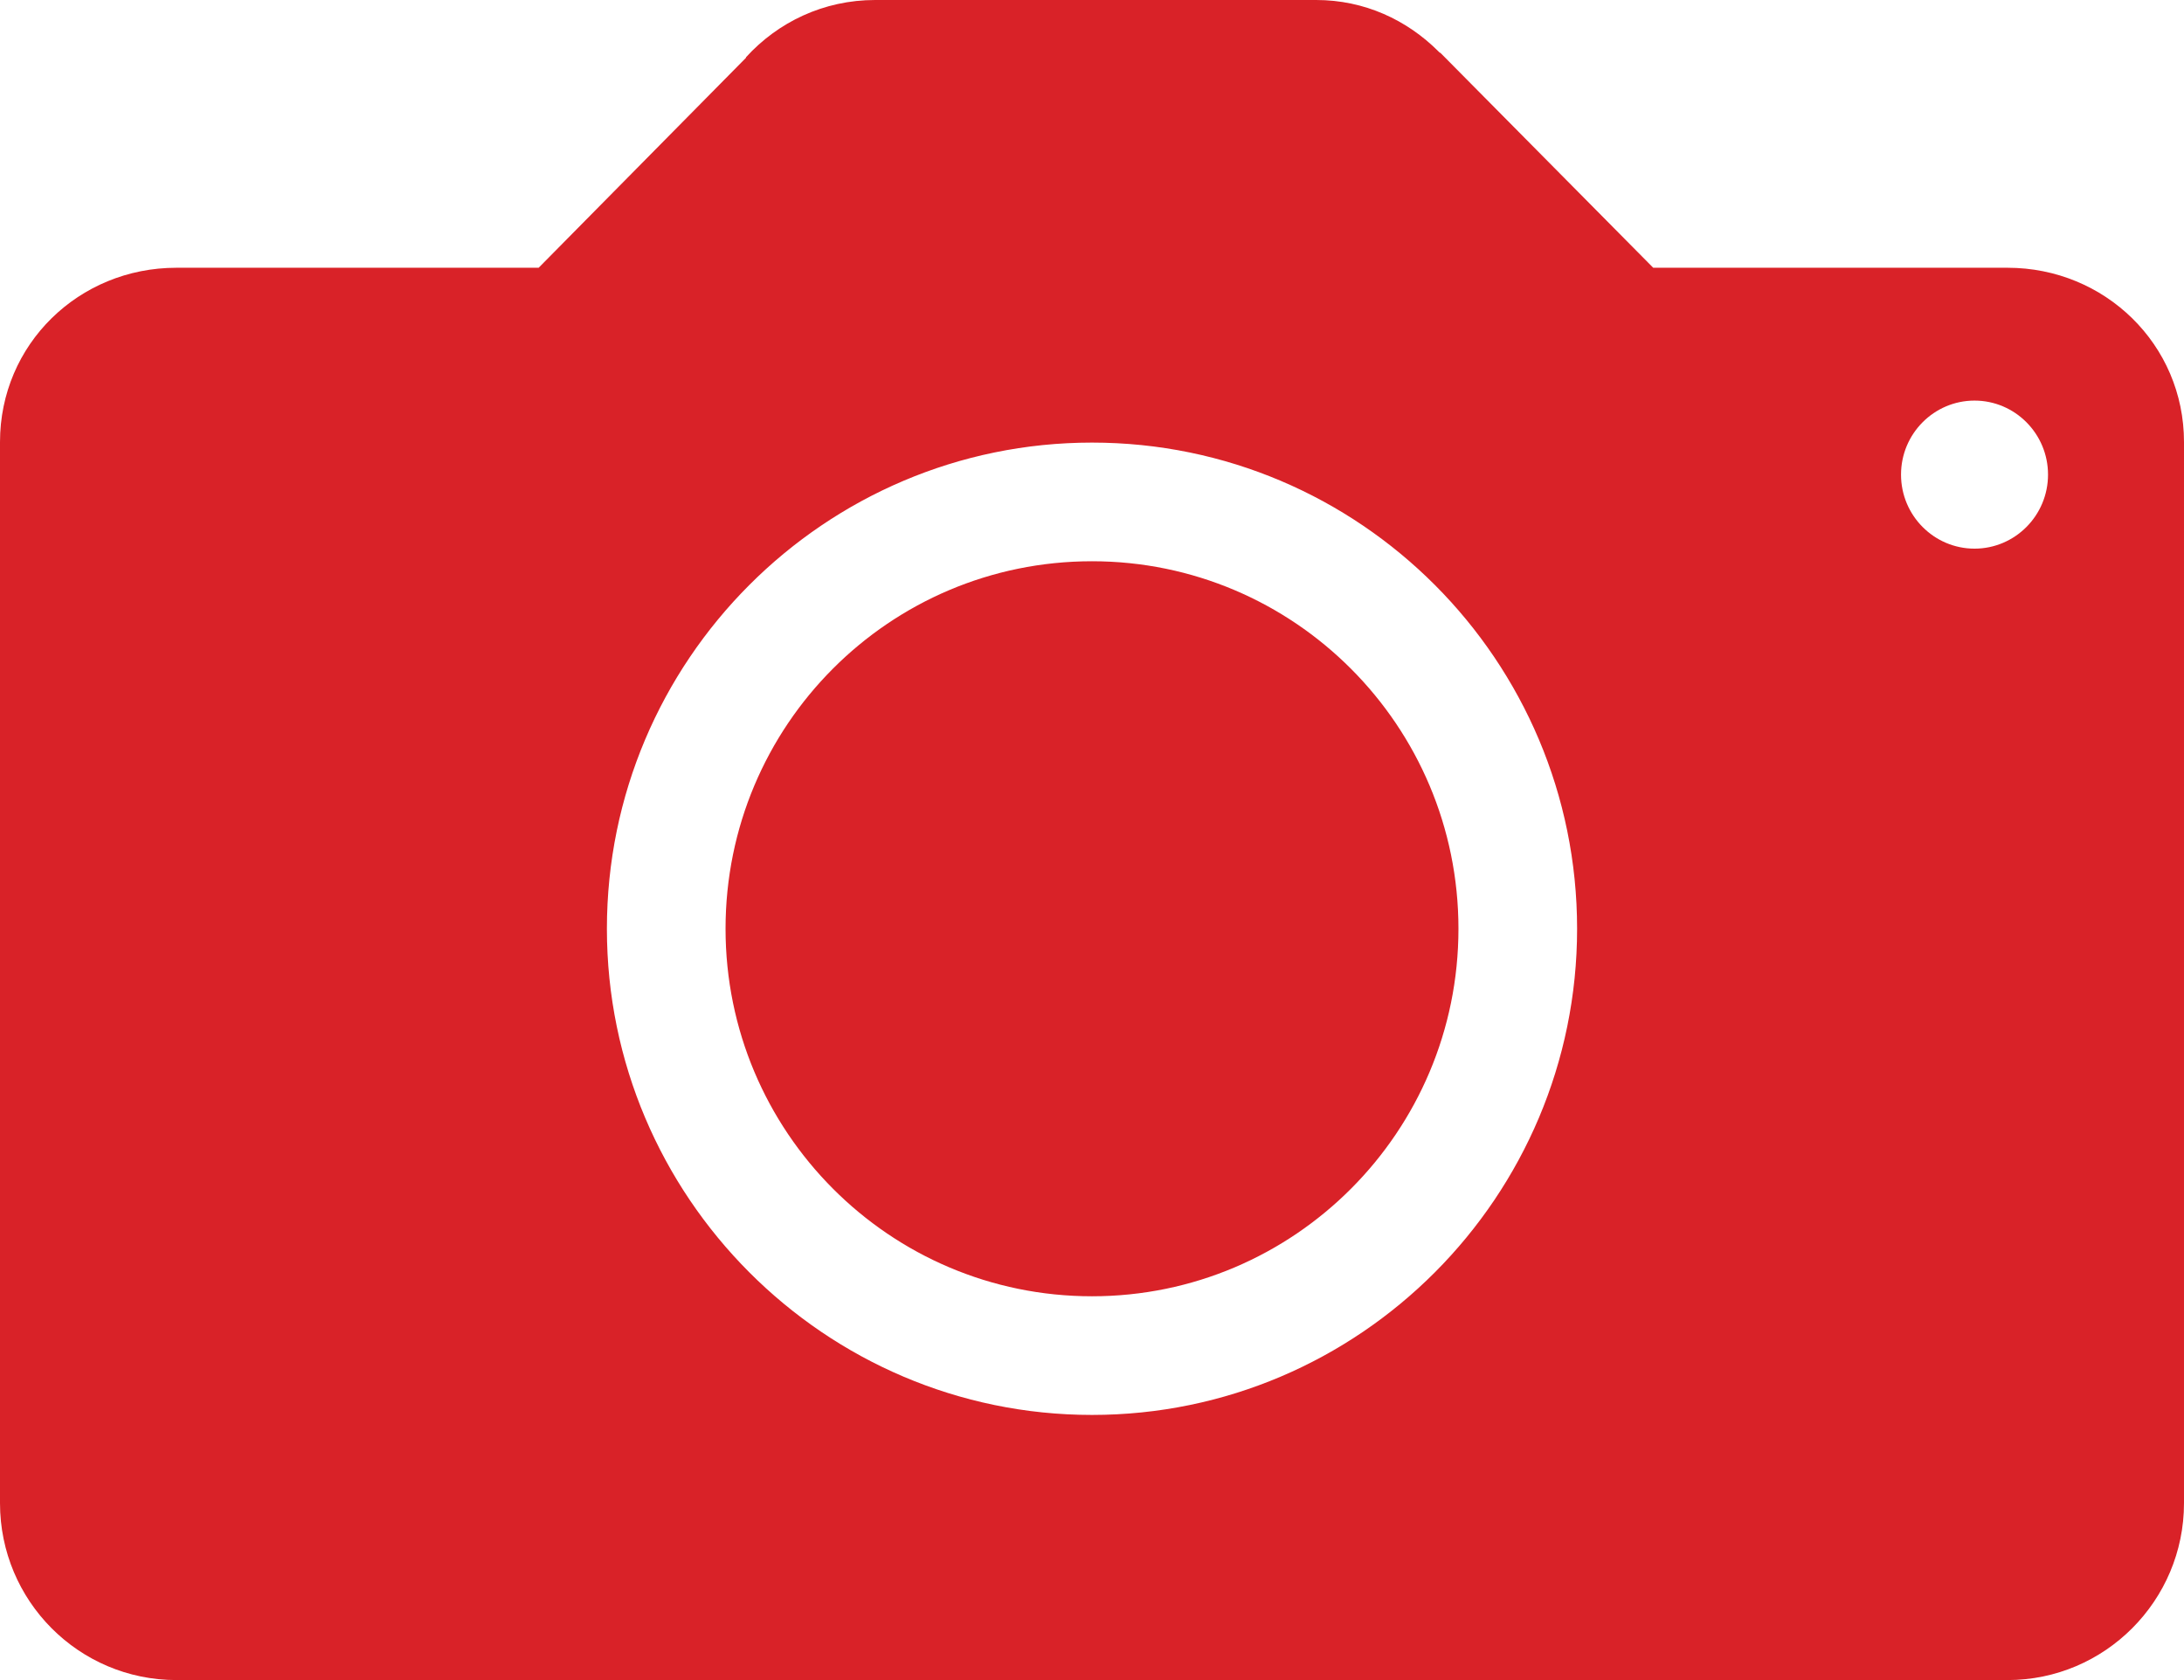 <svg xmlns="http://www.w3.org/2000/svg" viewBox="0 0 416 320" fill="#d92228" xmlns:v="https://vecta.io/nano"><path d="M382.4 51h-67.5l-40.4-40.8s-.2-.2-.3-.2l-.2-.2h0c-6-6-14.1-9.8-23.3-9.8h-84c-9.8 0-18.5 4.2-24.6 10.9v.1l-39.5 40h-69C15 51 0 65.6 0 84.2v202.1C0 304.9 15 320 33.6 320h348.8c18.5 0 33.6-15.1 33.6-33.7V84.2c0-18.6-15.1-33.2-33.6-33.2zM208 269.5c-50.9 0-92.4-41.6-92.4-92.6 0-51.1 41.5-92.6 92.4-92.6 51 0 92.4 41.5 92.4 92.6 0 51-41.4 92.6-92.4 92.6zm168.1-165c-7.7 0-14-6.3-14-14.1s6.3-14.1 14-14.1 14 6.3 14 14.1-6.3 14.1-14 14.1zM208 106.9c-38.6 0-69.8 31.3-69.8 70 0 38.6 31.2 70 69.8 70 38.5 0 69.8-31.3 69.8-70s-31.3-70-69.8-70z"/></svg>